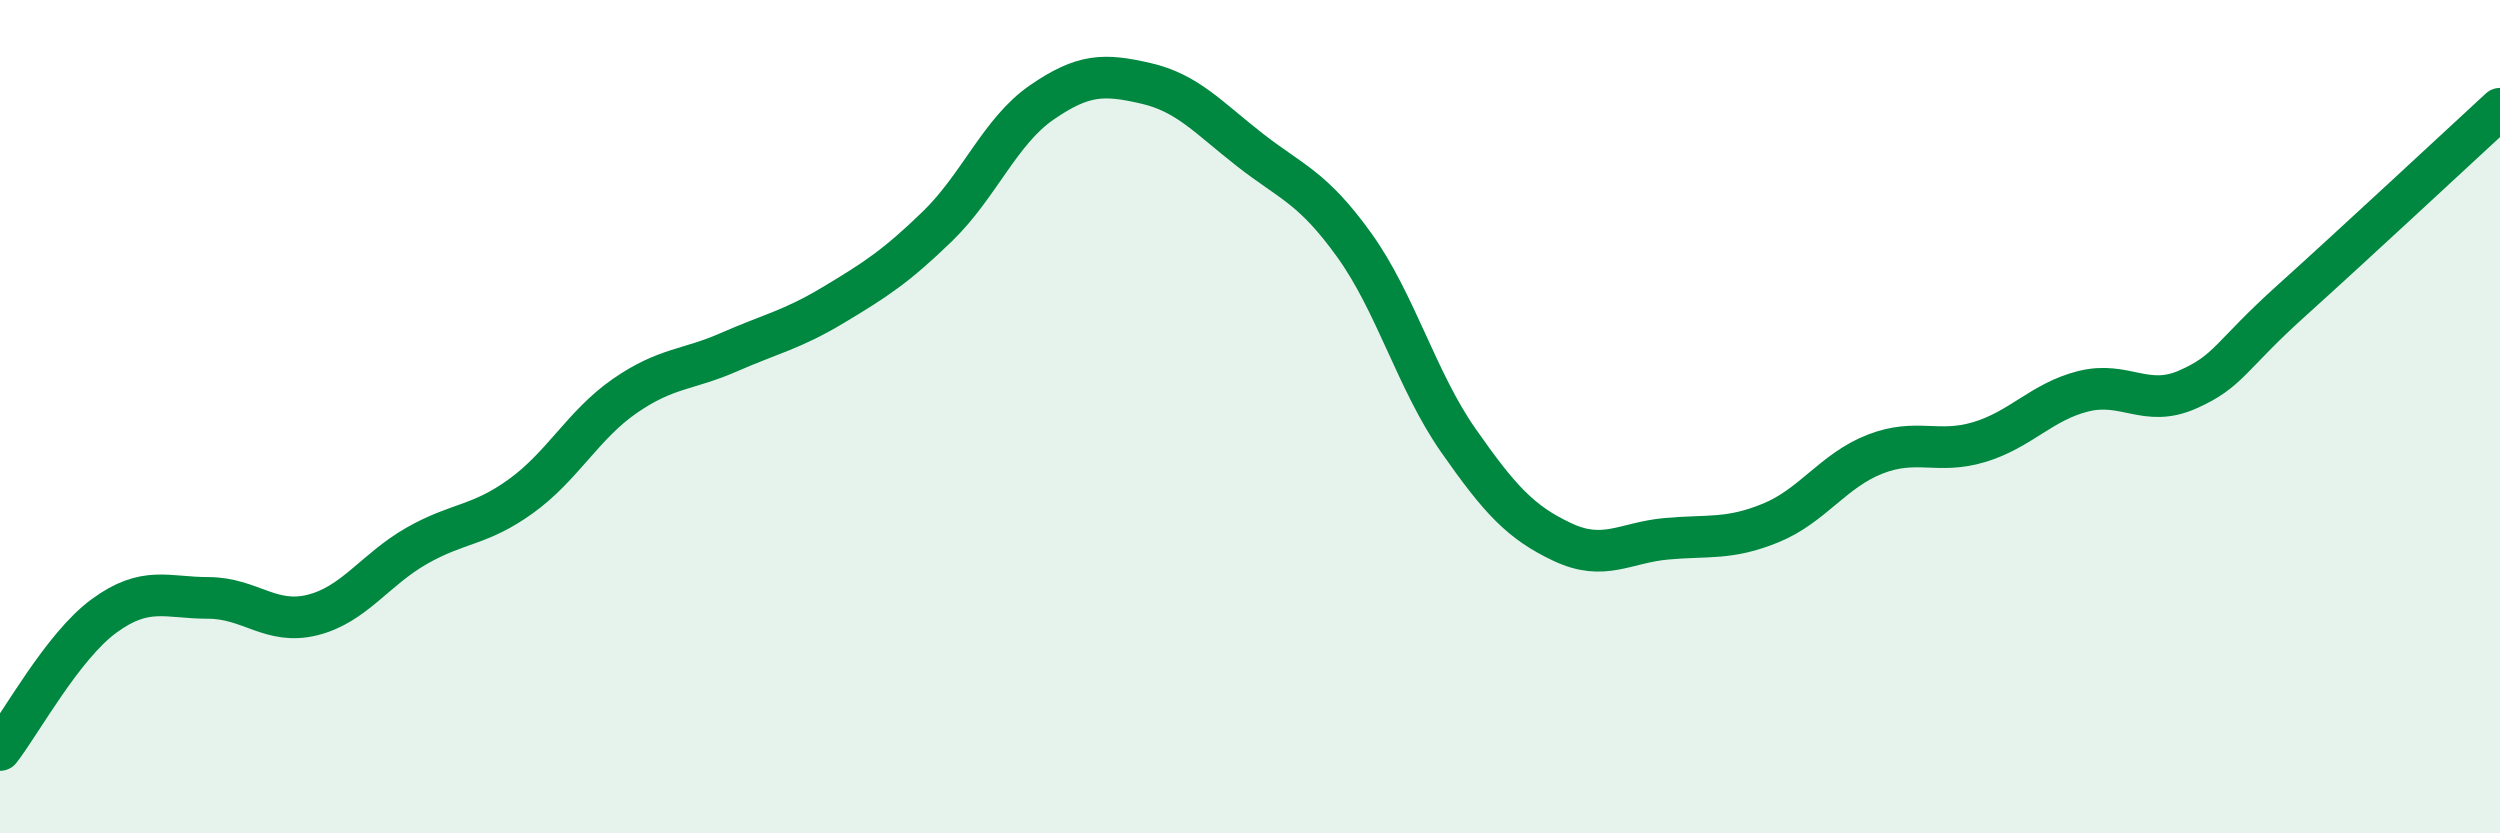 
    <svg width="60" height="20" viewBox="0 0 60 20" xmlns="http://www.w3.org/2000/svg">
      <path
        d="M 0,18 C 0.5,17.36 1.5,15.51 2.5,14.78 C 3.5,14.05 4,14.35 5,14.35 C 6,14.35 6.5,15.01 7.5,14.76 C 8.5,14.51 9,13.67 10,13.1 C 11,12.53 11.5,12.63 12.5,11.91 C 13.5,11.19 14,10.19 15,9.5 C 16,8.81 16.5,8.89 17.5,8.45 C 18.5,8.01 19,7.92 20,7.32 C 21,6.72 21.5,6.4 22.5,5.43 C 23.5,4.46 24,3.15 25,2.46 C 26,1.77 26.5,1.77 27.5,2 C 28.5,2.23 29,2.82 30,3.6 C 31,4.38 31.5,4.49 32.5,5.88 C 33.5,7.27 34,9.14 35,10.57 C 36,12 36.5,12.54 37.5,13.01 C 38.5,13.48 39,13.02 40,12.93 C 41,12.84 41.5,12.96 42.5,12.55 C 43.5,12.14 44,11.29 45,10.9 C 46,10.51 46.5,10.91 47.5,10.61 C 48.5,10.31 49,9.64 50,9.39 C 51,9.14 51.5,9.79 52.5,9.35 C 53.5,8.91 53.5,8.56 55,7.21 C 56.5,5.86 59,3.53 60,2.61L60 20L0 20Z"
        fill="#008740"
        opacity="0.1"
        stroke-linecap="round"
        stroke-linejoin="round"
      />
      <path
        d="M 0,18 C 0.5,17.36 1.5,15.51 2.5,14.78 C 3.5,14.05 4,14.35 5,14.35 C 6,14.35 6.5,15.01 7.5,14.76 C 8.5,14.51 9,13.67 10,13.1 C 11,12.53 11.5,12.63 12.5,11.91 C 13.5,11.19 14,10.19 15,9.5 C 16,8.81 16.5,8.89 17.5,8.45 C 18.5,8.01 19,7.92 20,7.32 C 21,6.72 21.5,6.4 22.5,5.43 C 23.5,4.46 24,3.15 25,2.46 C 26,1.77 26.5,1.77 27.5,2 C 28.5,2.23 29,2.82 30,3.6 C 31,4.38 31.5,4.49 32.5,5.88 C 33.5,7.27 34,9.14 35,10.57 C 36,12 36.5,12.54 37.5,13.01 C 38.5,13.48 39,13.02 40,12.93 C 41,12.84 41.5,12.96 42.5,12.55 C 43.5,12.14 44,11.29 45,10.9 C 46,10.51 46.5,10.91 47.5,10.61 C 48.5,10.31 49,9.64 50,9.39 C 51,9.14 51.5,9.79 52.5,9.35 C 53.5,8.91 53.5,8.56 55,7.21 C 56.5,5.86 59,3.53 60,2.61"
        stroke="#008740"
        stroke-width="1"
        fill="none"
        stroke-linecap="round"
        stroke-linejoin="round"
      />
    </svg>
  